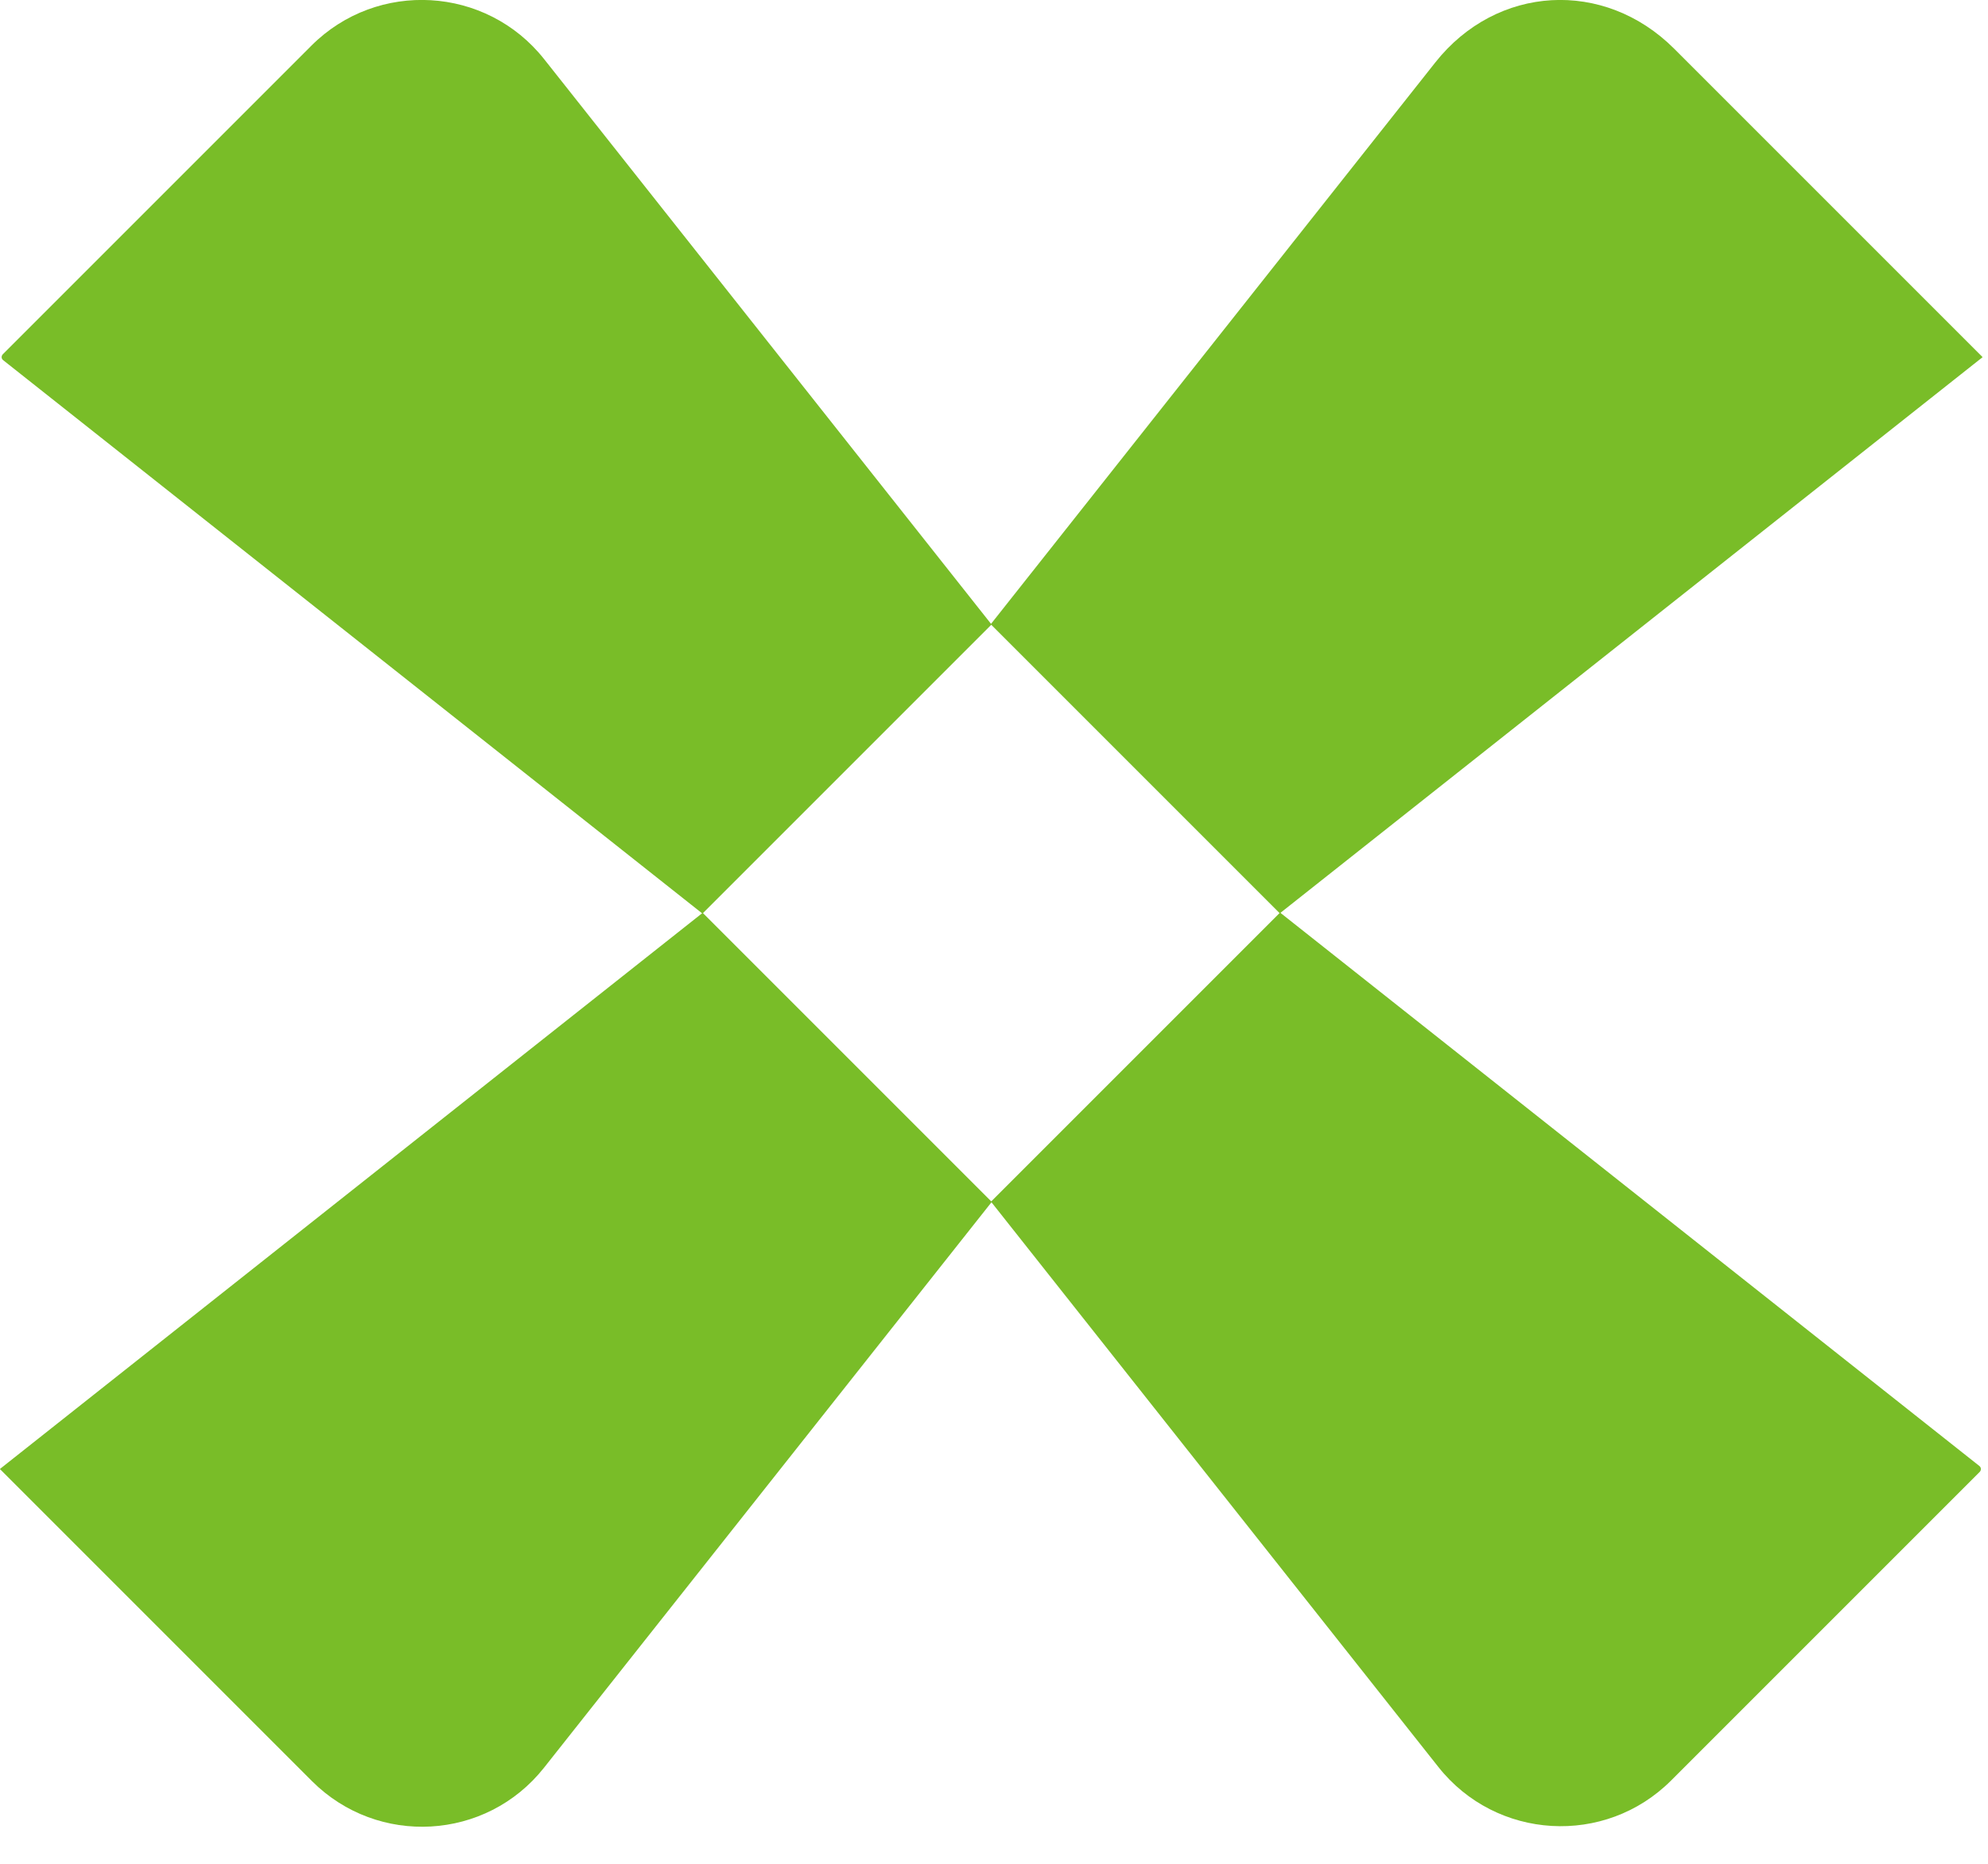 <?xml version="1.0" encoding="UTF-8" standalone="no"?>
<!-- Created with Inkscape (http://www.inkscape.org/) -->
<svg xmlns:inkscape="http://www.inkscape.org/namespaces/inkscape" xmlns:sodipodi="http://sodipodi.sourceforge.net/DTD/sodipodi-0.dtd" xmlns="http://www.w3.org/2000/svg" xmlns:svg="http://www.w3.org/2000/svg" width="48mm" height="45mm" viewBox="0 0 48 45" version="1.1" id="svg5171" inkscape:version="1.1 (c4e8f9e, 2021-05-24)" sodipodi:docname="radxa.svg">
  
  <defs id="defs5168"/>
  <g inkscape:label="Layer 1" inkscape:groupmode="layer" id="layer1">
    <g id="g1666" transform="matrix(0.353,0,0,-0.353,13.459,1.833)" inkscape:label="X1">
      <path d="M 0,0 C 4.784,-6.043 25.336,-32.017 29.694,-37.522 L 9.921,-57.295 c -11.812,9.349 -35.896,28.406 -47.831,37.852 -0.138,0.109 -0.139,0.292 -0.014,0.417 l 21.095,21.095 c 4.516,4.516 11.96,4.083 15.923,-0.925 z" style="fill:#79bd28;fill-opacity:1;fill-rule:nonzero;stroke:none" id="path1668"/>
    </g>
    <g id="g1670" transform="matrix(0.353,0,0,-0.353,3.721,32.521)" inkscape:label="X3">
      <path d="M 0,0 C 6.043,4.784 32.017,25.336 37.522,29.694 L 57.295,9.921 C 49.953,0.646 36.626,-16.197 26.667,-28.782 c -3.953,-4.996 -11.369,-5.414 -15.873,-0.91 l -21.343,21.344 z" style="fill:#79bd28;fill-opacity:1;fill-rule:nonzero;stroke:none" id="path1672"/>
    </g>
    <g id="g1674" transform="matrix(0.353,0,0,-0.353,34.409,42.258)" inkscape:label="X4">
      <path d="M 0,0 C -4.784,6.043 -25.336,32.017 -29.694,37.522 L -9.921,57.295 C 1.891,47.946 25.975,28.889 37.91,19.443 c 0.138,-0.109 0.139,-0.292 0.014,-0.417 L 16.829,-2.068 C 12.313,-6.585 4.869,-6.152 0.906,-1.144 Z" style="fill:#79bd28;fill-opacity:1;fill-rule:nonzero;stroke:none" id="path1676"/>
    </g>
    <g id="g1678" transform="matrix(0.353,0,0,-0.353,44.146,11.57)" inkscape:label="X2">
      <path d="m 0,0 c -6.043,-4.784 -32.017,-25.336 -37.522,-29.694 l -19.773,19.773 c 7.288,9.208 20.476,25.874 30.411,38.429 4.203,5.31 11.549,5.724 16.338,0.935 L 10.549,8.348 Z" style="fill:#79bd28;fill-opacity:1;fill-rule:nonzero;stroke:none" id="path1680"/>
    </g>
  </g>
</svg>
